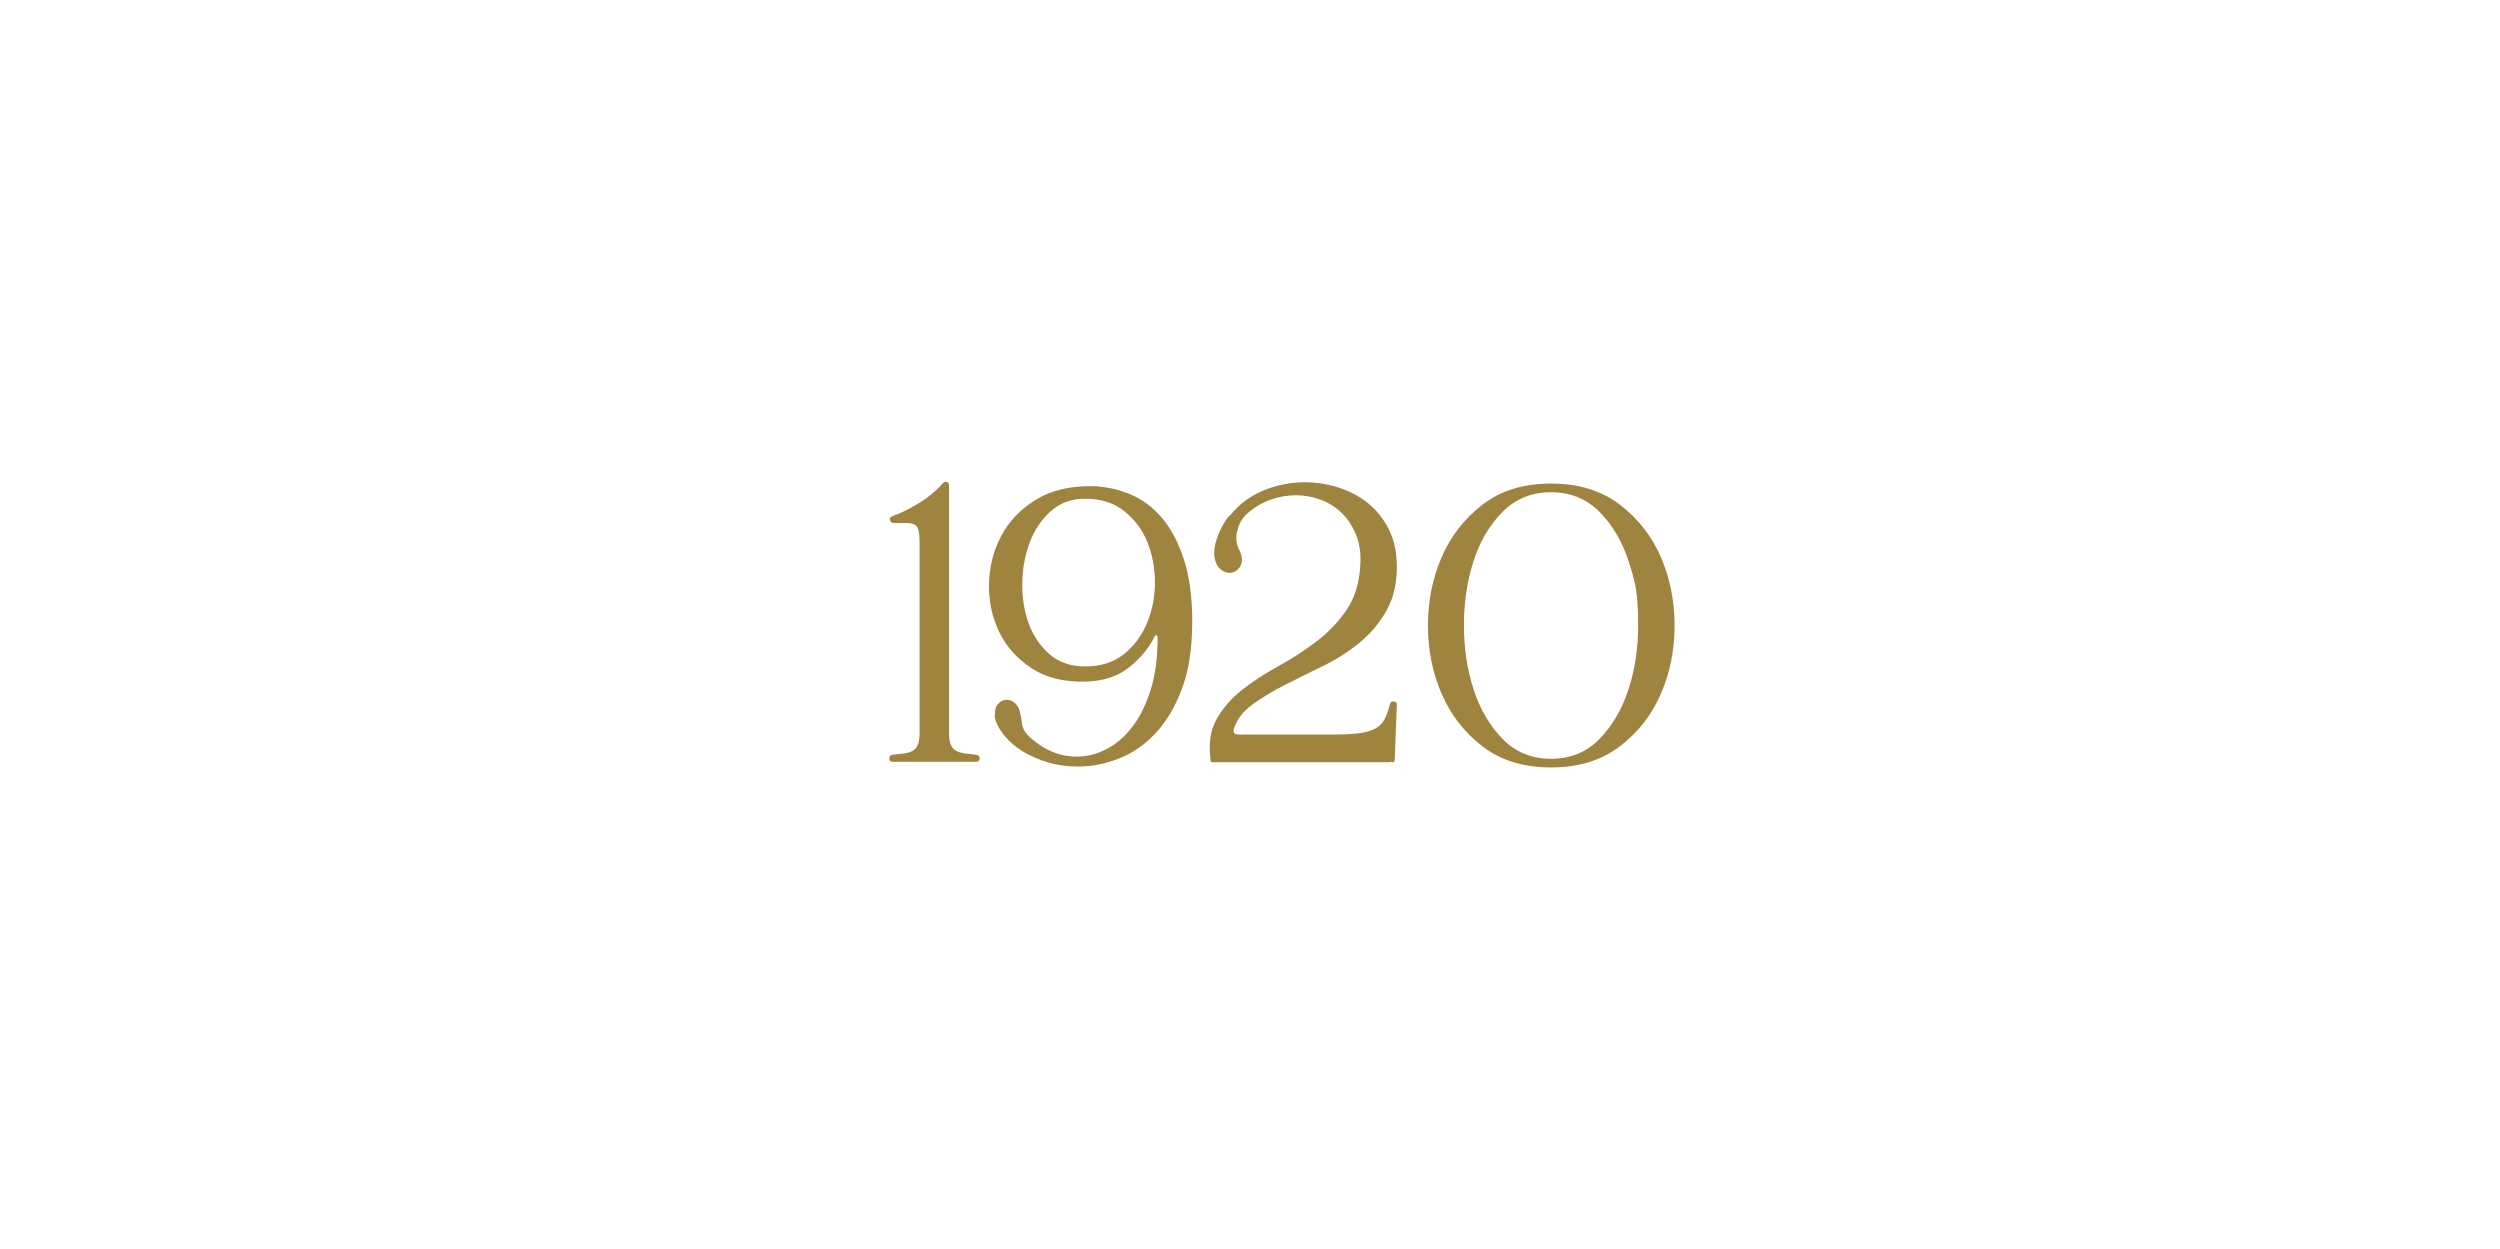 <?xml version="1.0" encoding="UTF-8"?>
<svg data-bbox="495.28 268.343 437.39 159.097" viewBox="0 0 1392.4 695.76" xmlns="http://www.w3.org/2000/svg" data-type="color">
    <g>
        <path d="M543.8 420.43c1.29.16 1.89.85 1.81 2.05s-.77 1.81-2.05 1.81h-46.35c-1.29 0-1.93-.61-1.93-1.81s.56-1.89 1.69-2.05q3.135-.48 5.91-.72t4.83-1.2c1.37-.64 2.45-1.73 3.26-3.26.8-1.53 1.2-3.82 1.2-6.88V302.64c0-3.22-.2-5.63-.6-7.24s-1.17-2.69-2.29-3.26c-1.13-.56-2.57-.84-4.34-.84h-7c-1.29 0-2.05-.57-2.29-1.69-.24-1.13.44-1.93 2.05-2.41 4.18-1.45 8.89-3.78 14.12-7s9.45-6.68 12.67-10.38c.8-1.12 1.69-1.6 2.65-1.45.97.16 1.45.96 1.45 2.41v137.59c0 3.06.4 5.35 1.21 6.88.8 1.53 1.93 2.61 3.38 3.26s3.1 1.05 4.95 1.2q2.775.24 5.67.72" fill="#9e843e" data-color="1"/>
        <path d="M664.01 346.56q0 21.72-5.67 36.93c-3.78 10.14-8.69 18.43-14.73 24.86-6.03 6.44-12.83 11.15-20.4 14.12-7.57 2.98-15.13 4.46-22.69 4.46-9.82 0-18.75-2.08-26.79-6.28h-.24q-.24-.24-.36-.24c-.12 0-.2-.08-.36-.24h-.24c-4.19-2.25-7.65-4.75-10.38-7.48-2.74-2.73-4.83-5.47-6.28-8.21q0-.48-.24-.48 0-.48-.48-.96c-.48-1.13-.89-2.49-1.2-4.11q0-.72.24-.96c-.16-2.57.44-4.59 1.81-6.03 1.36-1.45 2.93-2.17 4.71-2.17s3.38.69 4.83 2.05c1.45 1.37 2.41 3.5 2.9 6.4.32 1.61.61 3.34.85 5.19s1.17 3.74 2.78 5.67c8.21 8.2 17.46 12.31 27.76 12.31 5.63 0 11.14-1.41 16.54-4.23 5.39-2.81 10.18-6.96 14.36-12.43q6.27-8.205 10.14-20.52c2.57-8.2 3.86-17.7 3.86-28.48 0-1.29-.24-1.93-.73-1.93s-.89.4-1.2 1.21c-3.06 6.11-7.69 11.67-13.88 16.65-6.2 4.99-14.2 7.65-24.02 7.97-12.23.32-22.37-2.17-30.41-7.49-8.05-5.31-14.04-12.03-17.98-20.15s-5.83-16.98-5.67-26.55c.16-9.58 2.37-18.47 6.64-26.67 4.26-8.21 10.66-14.97 19.19-20.28s19.07-7.88 31.62-7.72c7.08.16 14 1.61 20.76 4.34 6.76 2.74 12.71 7.08 17.86 13.03 5.15 5.96 9.29 13.72 12.43 23.3s4.71 21.28 4.71 35.12Zm-59.63-68.79c-7.57 0-13.92 2.29-19.07 6.88s-9.05 10.35-11.71 17.26c-2.66 6.92-4.07 14.45-4.22 22.57-.16 8.12 1 15.65 3.5 22.57 2.49 6.92 6.36 12.67 11.59 17.26 5.23 4.58 11.87 6.88 19.91 6.88 8.69 0 15.89-2.29 21.6-6.88s10.02-10.38 12.92-17.38 4.35-14.52 4.35-22.57-1.41-15.53-4.22-22.45c-2.82-6.91-7.12-12.67-12.92-17.26-5.79-4.58-13.03-6.88-21.72-6.88Z" fill="#9e843e" data-color="1"/>
        <path d="m775.29 424.53-.24-.24h-.48v.24H674.4c-1.45-9.5-.45-17.38 3.02-23.66 3.46-6.28 8.21-11.79 14.24-16.54 6.03-4.74 12.79-9.17 20.28-13.27 7.48-4.1 14.56-8.69 21.24-13.76s12.31-10.98 16.9-17.74c4.58-6.76 7.12-15.21 7.6-25.35.32-6.28-.52-11.83-2.53-16.65-2.02-4.83-4.71-8.85-8.09-12.07s-7.28-5.63-11.71-7.24-8.97-2.41-13.64-2.41-9.58.85-14.24 2.54c-4.67 1.69-8.93 4.23-12.79 7.61-2.74 2.41-4.59 5.59-5.55 9.53s-.64 7.44.97 10.5q2.895 6.045.6 9.54c-1.53 2.33-3.5 3.5-5.91 3.5-1.77 0-3.5-.73-5.19-2.17-1.69-1.45-2.78-3.78-3.26-7-.32-2.73.08-5.83 1.21-9.29q1.68-5.19 4.35-9.54c.48-.8.92-1.48 1.33-2.05.4-.57.84-1.09 1.33-1.57q0-.24.48-.24c4.98-6.28 11.18-10.94 18.59-14 7.4-3.06 15.12-4.59 23.17-4.59 6.28 0 12.47.96 18.59 2.9 6.11 1.93 11.55 4.79 16.3 8.57s8.61 8.53 11.59 14.24 4.54 12.43 4.7 20.15q.24 14.97-5.67 25.47c-3.94 7-9.02 13.03-15.21 18.1-6.2 5.07-13.03 9.41-20.52 13.03q-11.22 5.43-21.36 10.62c-6.76 3.46-12.72 7.09-17.86 10.86-5.15 3.78-8.53 8.25-10.14 13.4-.64 2.09.24 3.14 2.66 3.14h53.35c5.63 0 10.26-.25 13.88-.73s6.56-1.33 8.81-2.54q3.375-1.8 5.19-5.19c1.2-2.25 2.21-5.07 3.02-8.45.32-1.13 1.04-1.61 2.17-1.45 1.12.16 1.69.65 1.69 1.45l-1.2 31.14c0 .81-.48 1.21-1.45 1.21Z" fill="#9e843e" data-color="1"/>
        <path d="M863.87 269.32c15.29 0 28.04 3.9 38.26 11.71s17.86 17.59 22.93 29.33c5.07 11.75 7.61 24.42 7.61 38.02s-2.54 26.28-7.61 38.02c-5.07 11.75-12.71 21.52-22.93 29.33-10.23 7.81-22.98 11.71-38.26 11.71s-28-3.9-38.14-11.71-17.74-17.58-22.81-29.33c-5.07-11.74-7.61-24.42-7.61-38.02s2.54-26.27 7.61-38.02c5.07-11.74 12.67-21.52 22.81-29.33s22.85-11.71 38.14-11.71m0 4.83c-10.78 0-19.8 3.66-27.04 10.98-7.24 7.33-12.63 16.5-16.17 27.52s-5.31 22.93-5.31 35.72 1.81 24.7 5.43 35.73 9.01 20.2 16.17 27.52c7.16 7.33 16.13 10.99 26.92 10.99s19.75-3.66 26.92-10.98c7.16-7.32 12.55-16.49 16.17-27.52q5.43-16.53 5.43-35.73c0-19.2-1.77-24.7-5.31-35.72s-8.93-20.19-16.17-27.52c-7.24-7.32-16.25-10.98-27.04-10.98Z" fill="#9e843e" data-color="1"/>
    </g>
</svg>
